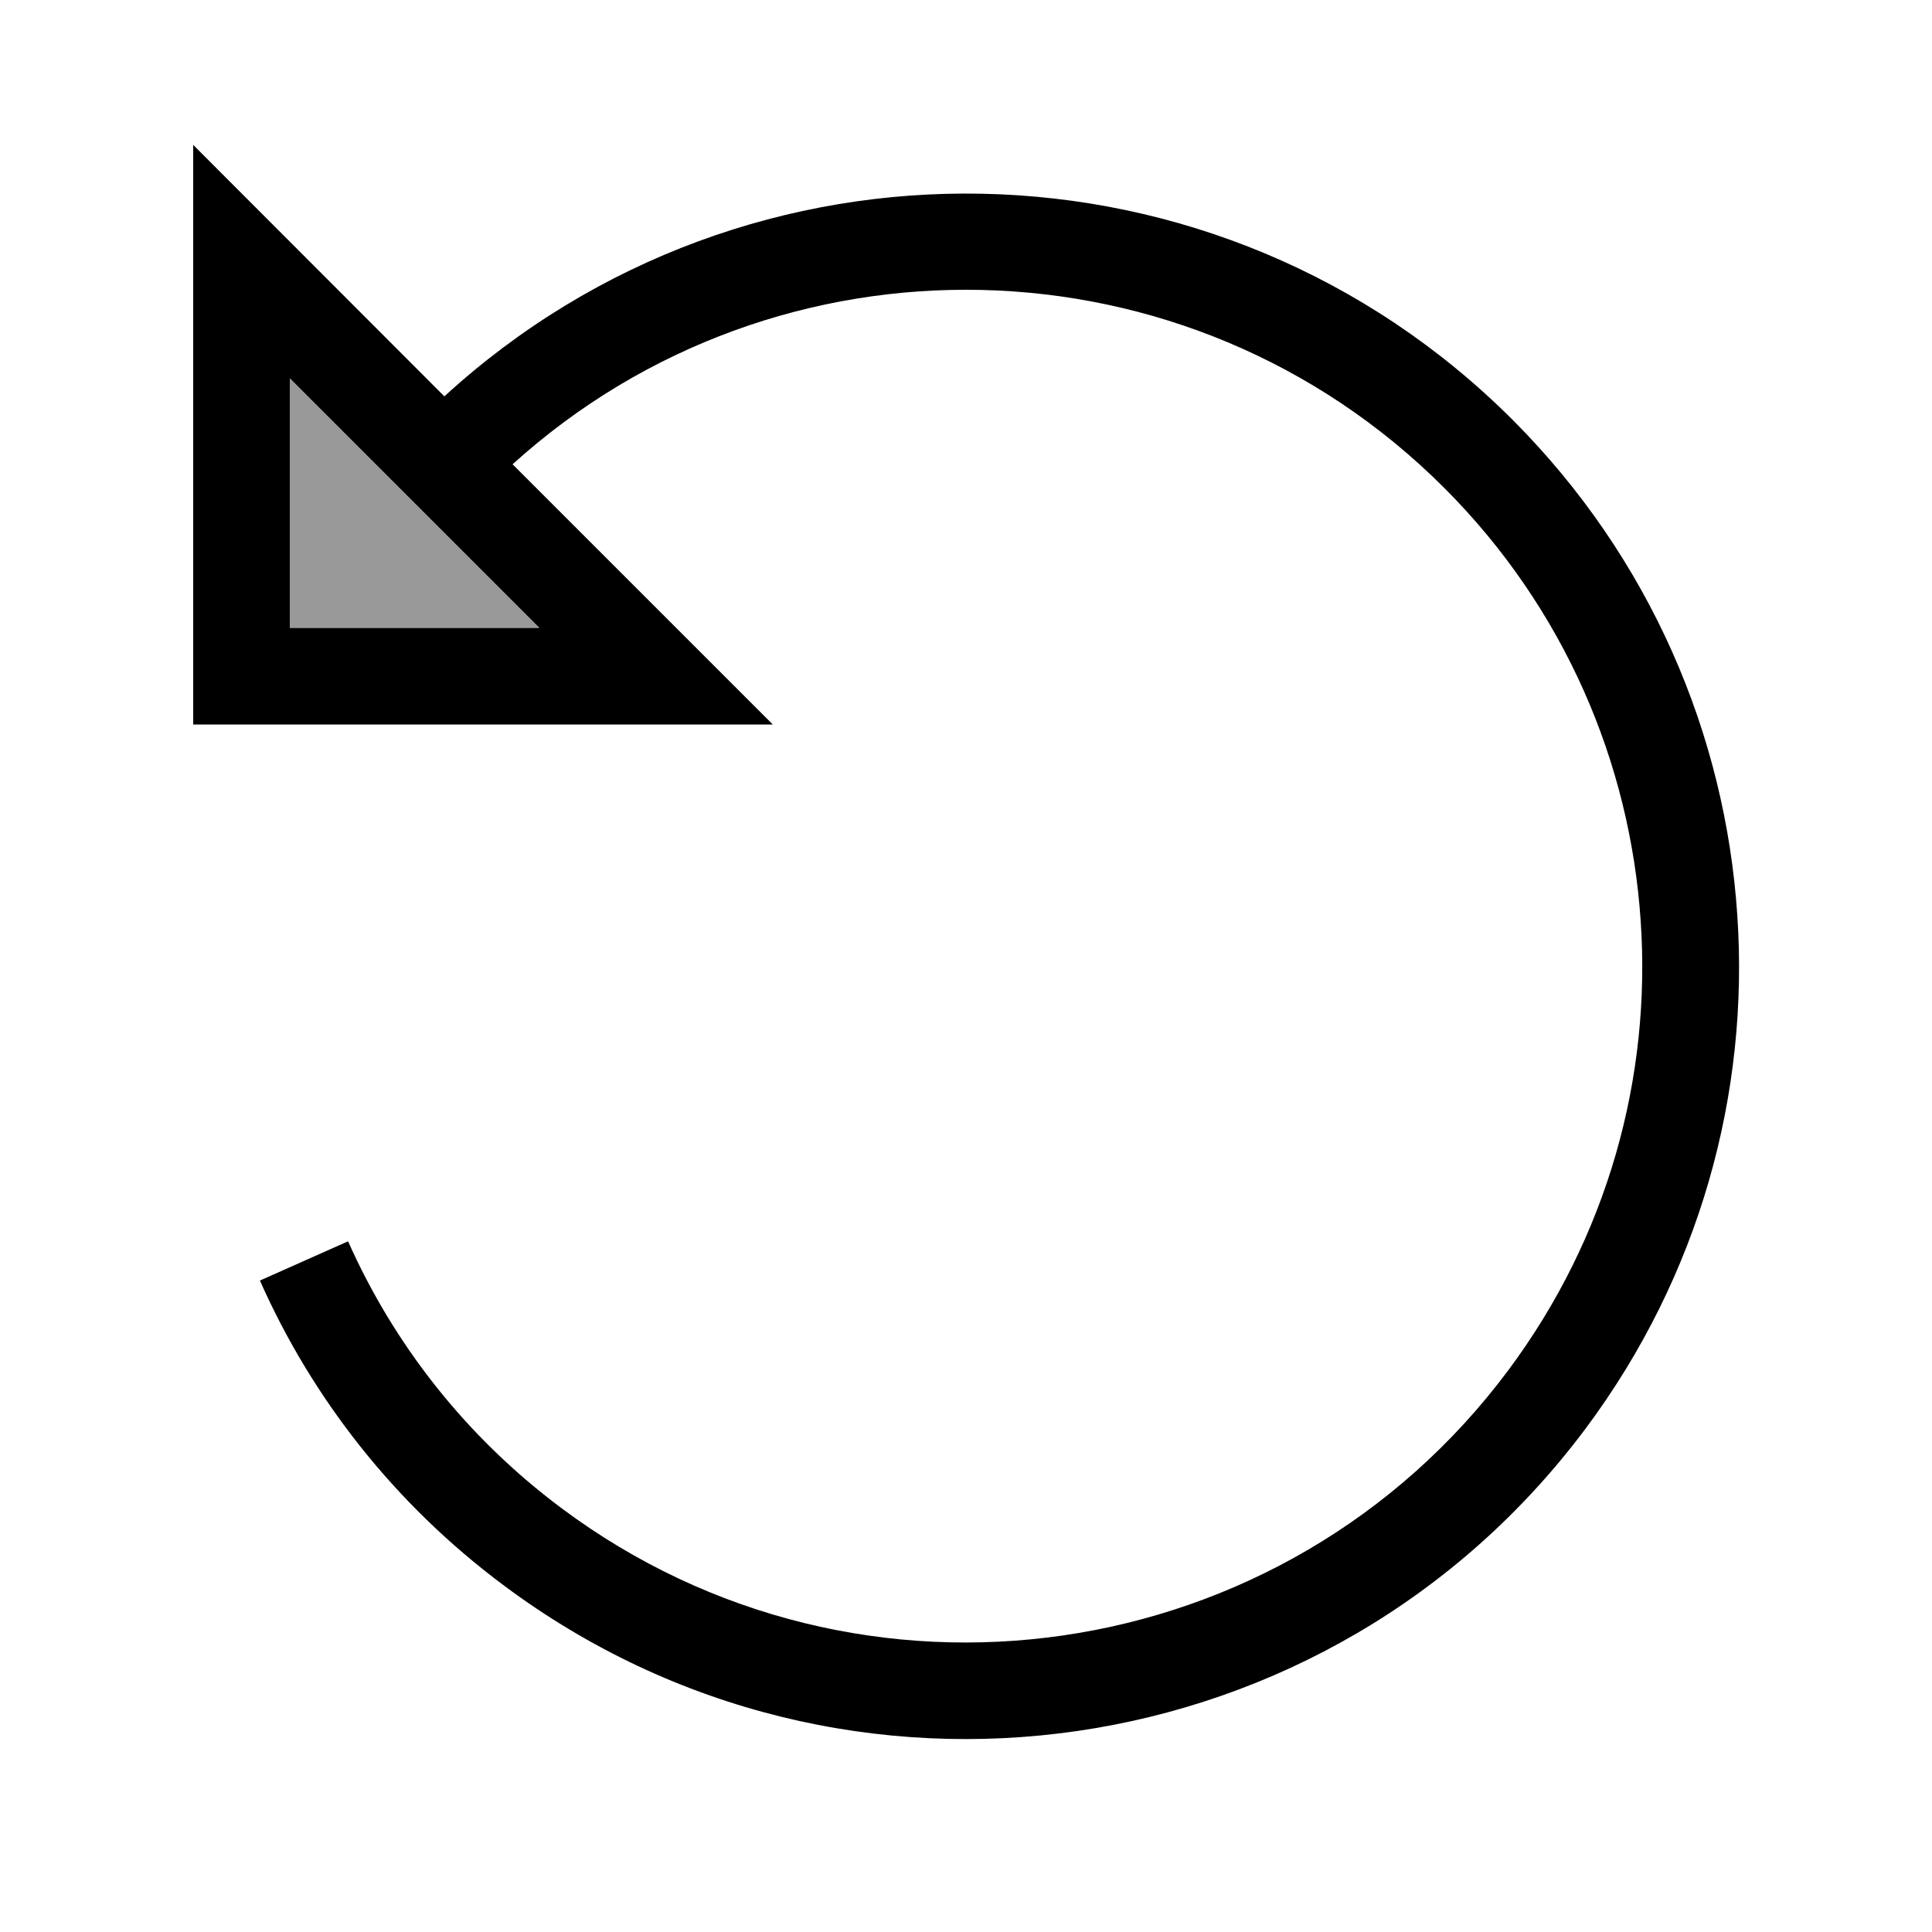 <svg xmlns="http://www.w3.org/2000/svg" viewBox="0 0 640 640"><!--! Font Awesome Pro 7.1.0 by @fontawesome - https://fontawesome.com License - https://fontawesome.com/license (Commercial License) Copyright 2025 Fonticons, Inc. --><path opacity=".4" fill="currentColor" d="M96 125.3L178.7 208L96 208L96 125.3z"/><path fill="currentColor" d="M64 48L64 240L256 240L169.8 153.8C257.7 74.2 393.6 76.8 478.4 161.6C518.3 201.5 540 252.8 543.5 305.1L543.5 305.1C547 356.6 532.8 409.5 499.5 454.1C425.5 553.2 285.1 573.6 186 499.6C154.1 475.8 130.4 445.1 115.3 411.2L86.1 424.2C103.3 463 130.5 498.1 166.9 525.2C280.2 609.8 440.6 586.5 525.2 473.3C563.2 422.4 579.5 361.9 575.5 303.1C571.5 243.4 546.7 184.8 501.1 139.1C403.8 41.8 247.7 39.2 147.2 131.3L64 48zM96 125.3L178.7 208L96 208L96 125.3z"/></svg>